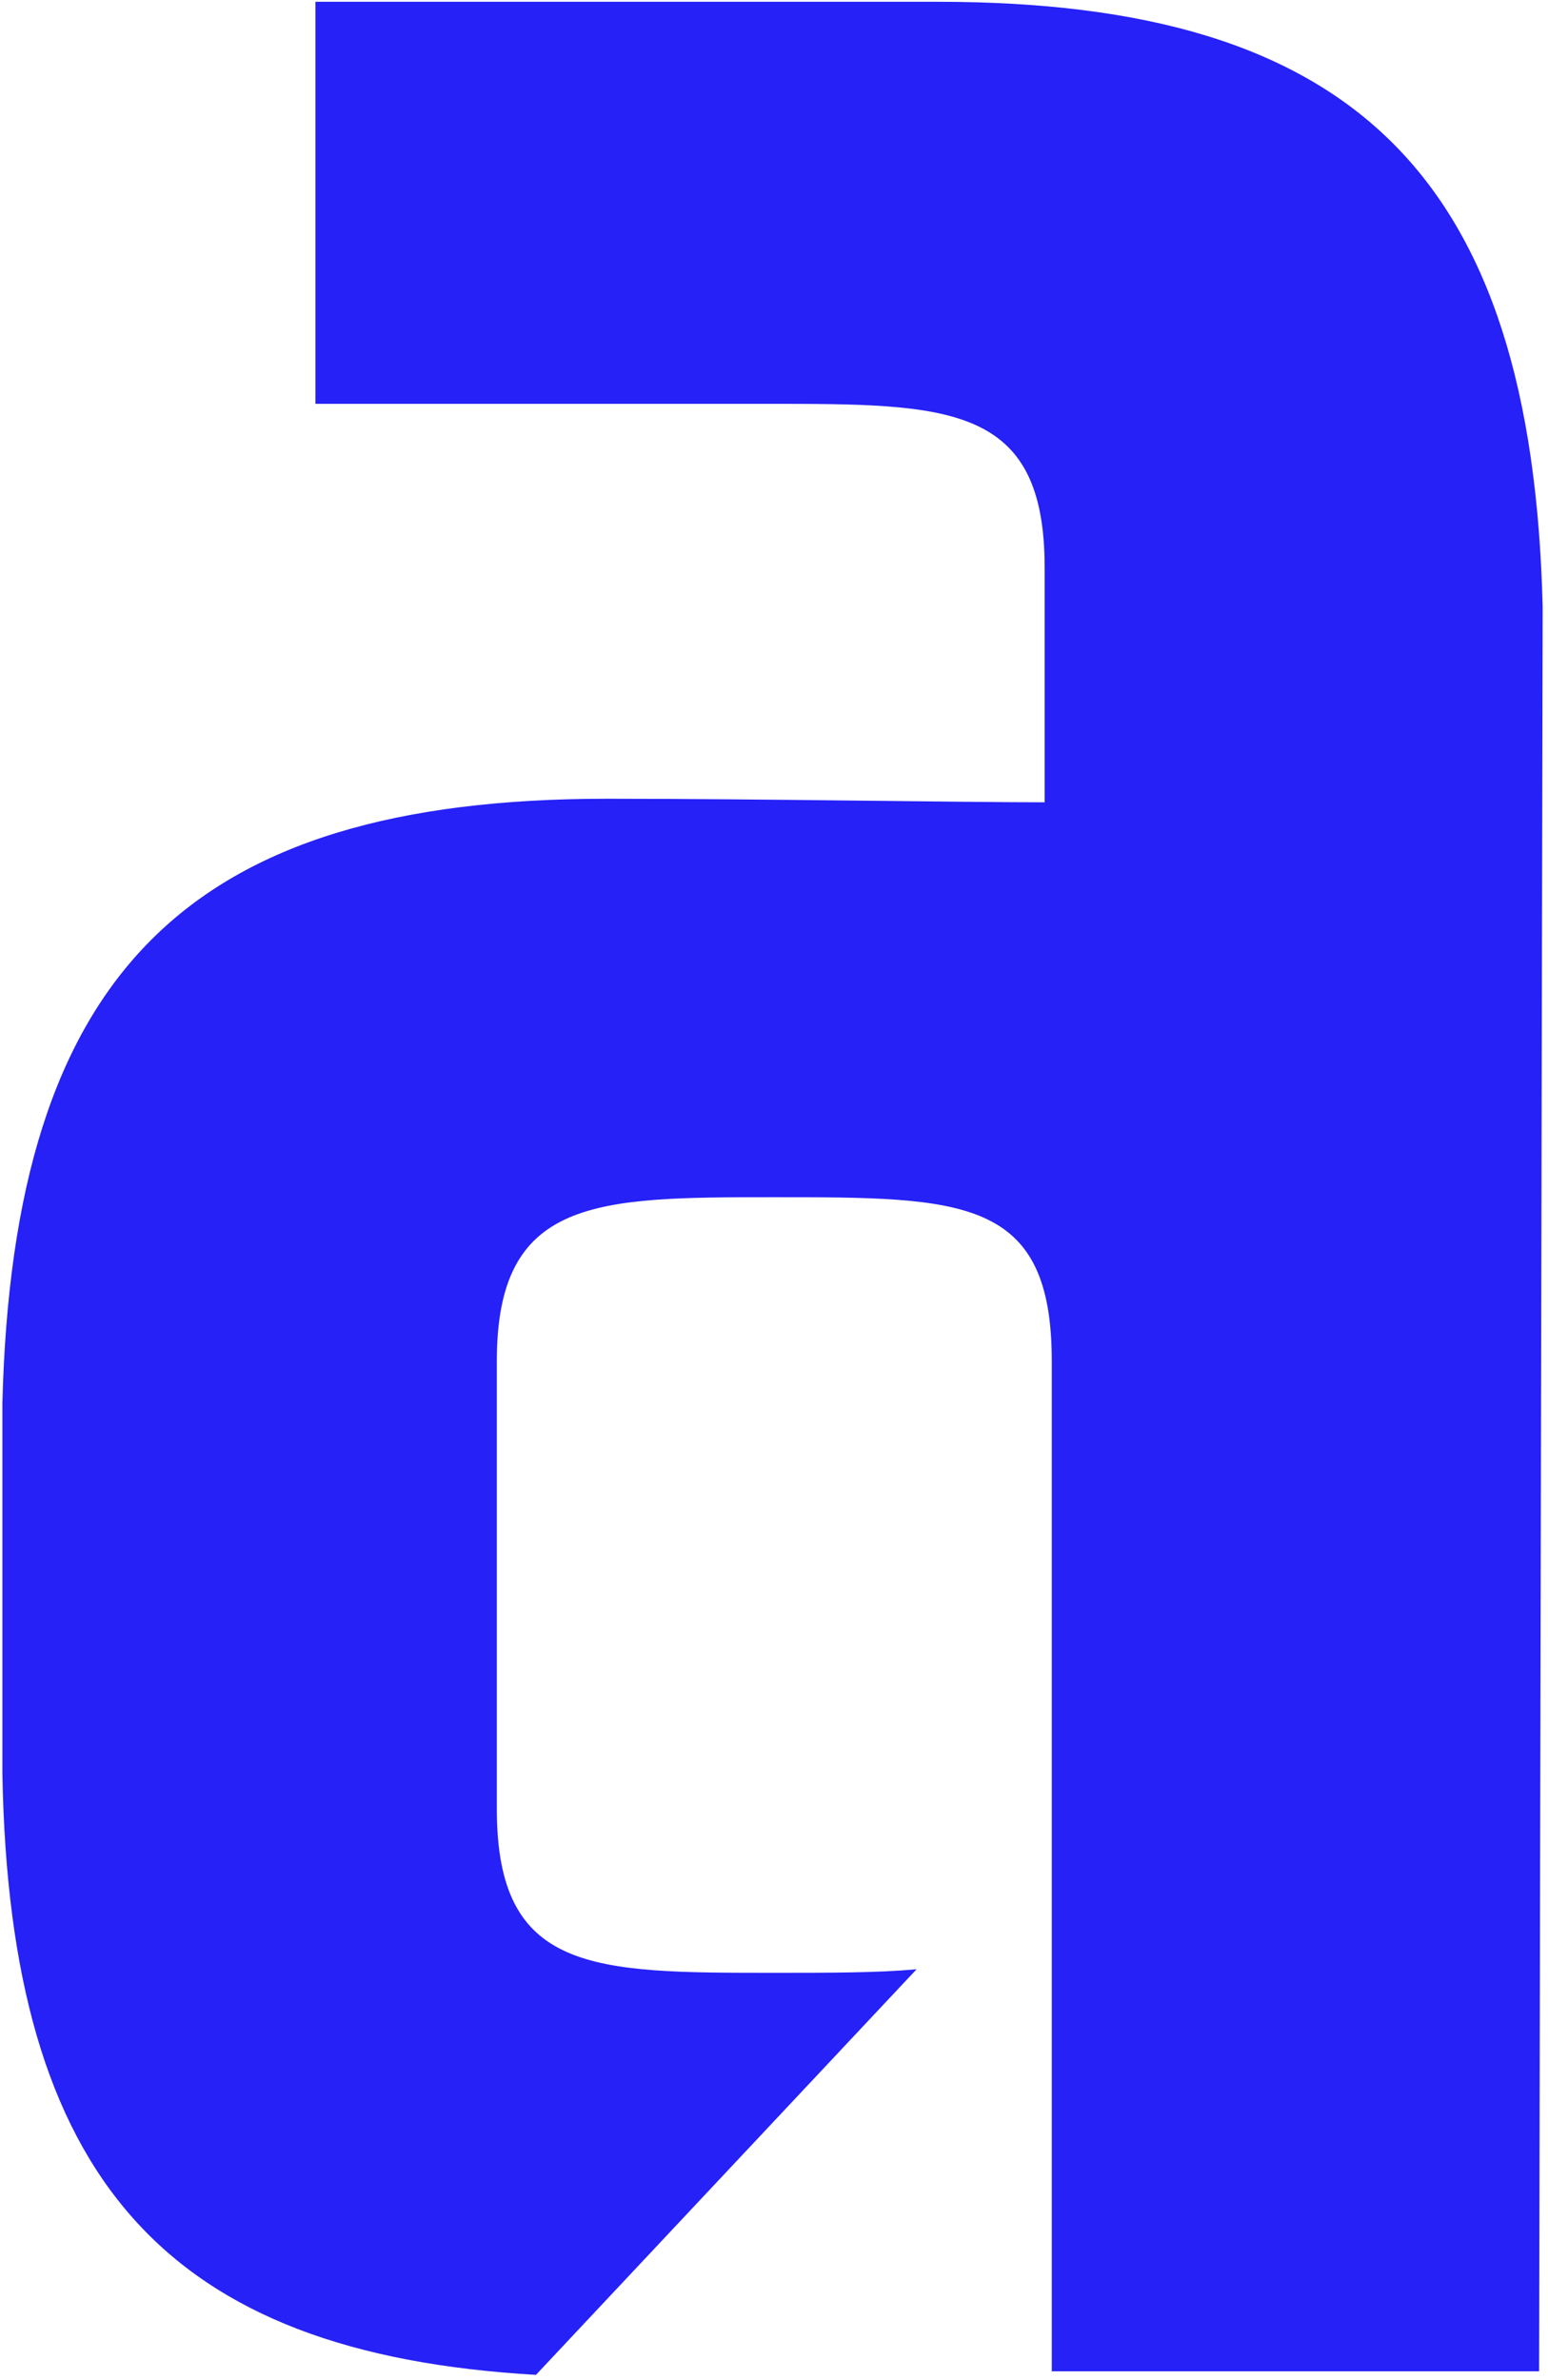 <svg width="214" height="329" viewBox="0 0 214 329" fill="none" xmlns="http://www.w3.org/2000/svg">
<path d="M129.663 0.247C187.198 0.247 211.786 24.343 213.261 83.846L212.769 327.758H145.399V188.099C145.399 165.478 133.105 165.478 107.042 165.478C82.454 165.478 68.684 165.478 68.684 188.099V250.061C68.684 272.681 81.962 272.682 107.042 272.682C114.909 272.682 121.302 272.681 126.711 272.19L74.093 328.25C22.951 325.3 1.313 301.203 0.33 245.143V194C1.805 134.497 25.902 110.401 83.929 110.401C104.583 110.401 132.613 110.893 144.416 110.893V78.437C144.416 55.816 131.138 55.816 106.058 55.816H43.605V0.247H129.663Z" fill="#2621F6"/>
</svg>
